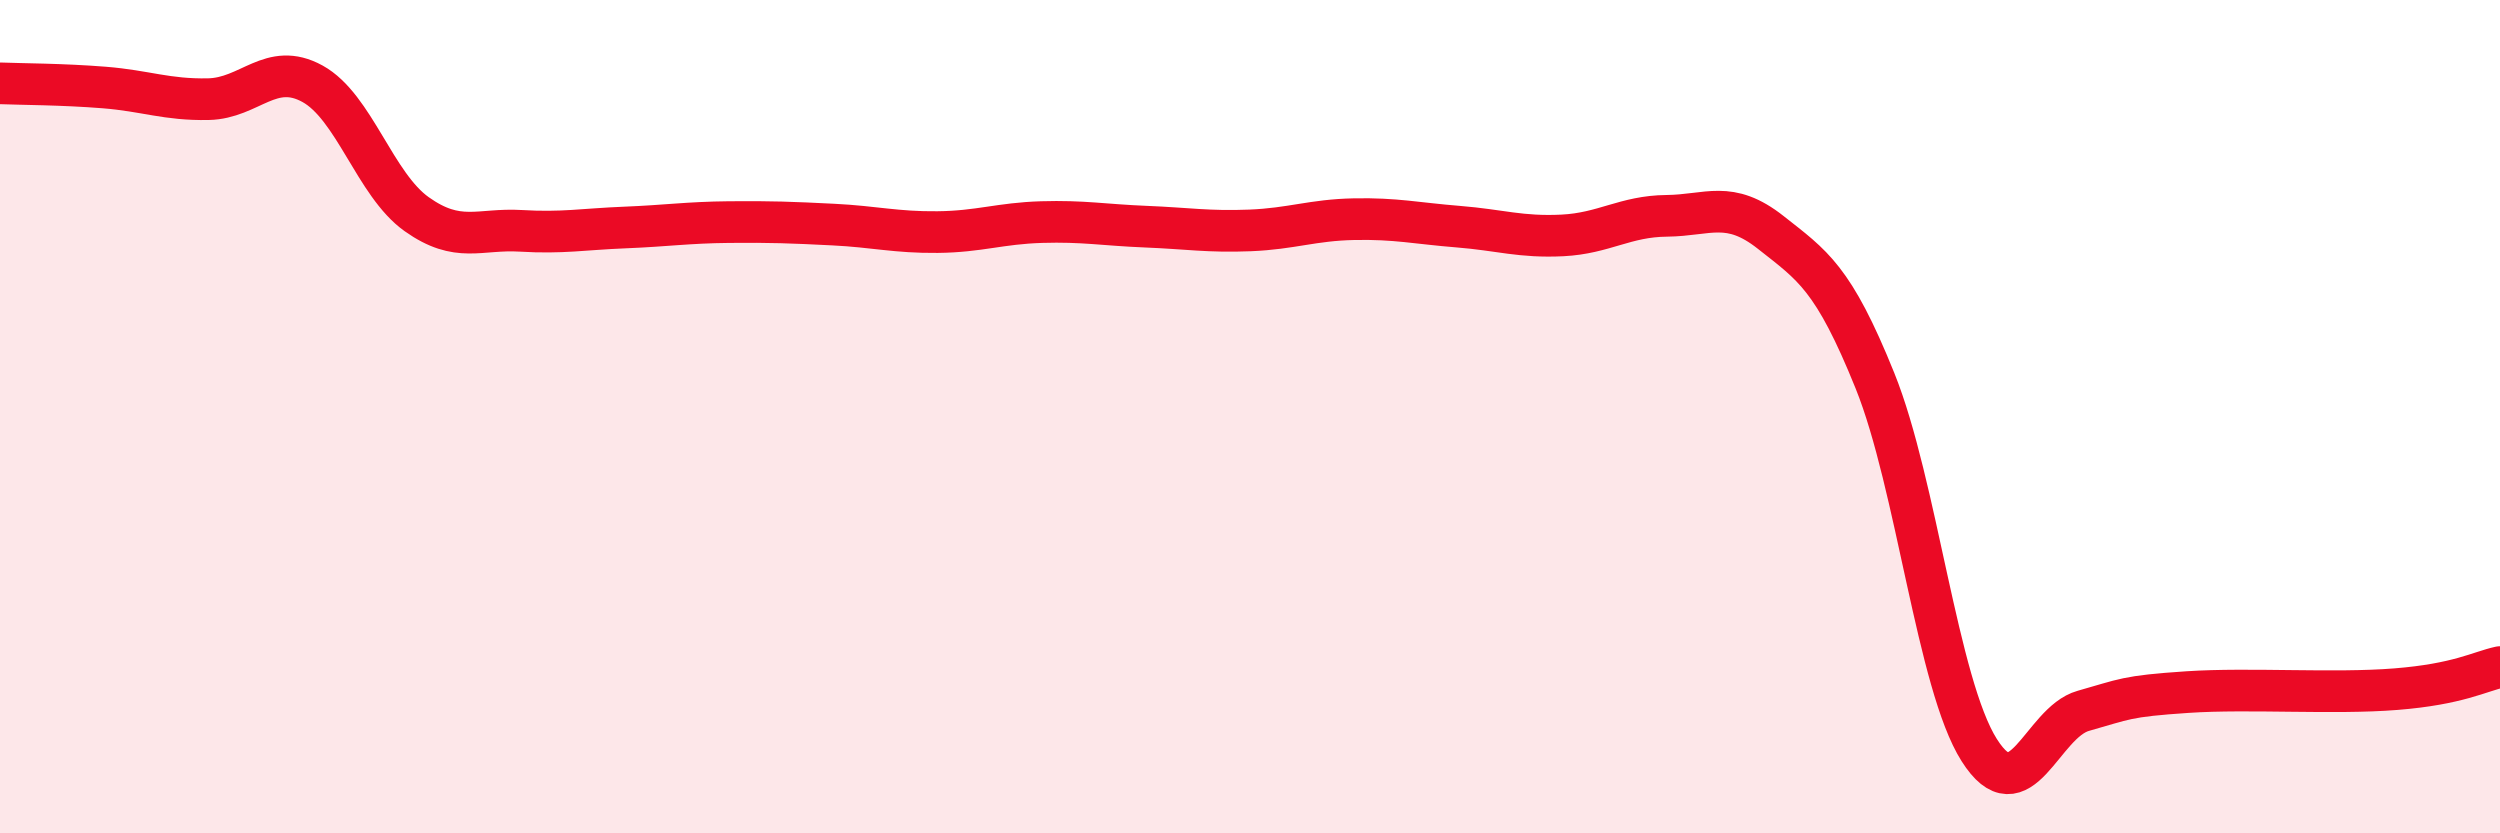 
    <svg width="60" height="20" viewBox="0 0 60 20" xmlns="http://www.w3.org/2000/svg">
      <path
        d="M 0,2 C 0.5,2.02 1.5,2.02 2.5,2.1 C 3.5,2.18 4,2.4 5,2.38 C 6,2.36 6.5,1.46 7.5,2.01 C 8.5,2.56 9,4.43 10,5.14 C 11,5.85 11.5,5.48 12.5,5.54 C 13.5,5.6 14,5.5 15,5.46 C 16,5.42 16.5,5.34 17.5,5.33 C 18.5,5.32 19,5.34 20,5.39 C 21,5.44 21.5,5.58 22.5,5.57 C 23.5,5.56 24,5.36 25,5.33 C 26,5.3 26.5,5.4 27.5,5.44 C 28.5,5.48 29,5.57 30,5.53 C 31,5.49 31.5,5.28 32.5,5.26 C 33.5,5.24 34,5.36 35,5.44 C 36,5.52 36.5,5.7 37.5,5.65 C 38.5,5.6 39,5.19 40,5.18 C 41,5.17 41.5,4.79 42.5,5.58 C 43.5,6.37 44,6.66 45,9.14 C 46,11.62 46.5,16.42 47.5,18 C 48.5,19.58 49,17.34 50,17.06 C 51,16.78 51,16.71 52.5,16.61 C 54,16.51 56,16.66 57.5,16.54 C 59,16.42 59.5,16.12 60,16.01L60 20L0 20Z"
        fill="#EB0A25"
        opacity="0.1"
        stroke-linecap="round"
        stroke-linejoin="round"
      />
      <path
        d="M 0,2 C 0.5,2.02 1.5,2.02 2.5,2.1 C 3.5,2.18 4,2.4 5,2.38 C 6,2.36 6.5,1.46 7.5,2.01 C 8.5,2.56 9,4.43 10,5.14 C 11,5.85 11.5,5.48 12.5,5.54 C 13.5,5.6 14,5.5 15,5.46 C 16,5.42 16.5,5.34 17.5,5.33 C 18.5,5.32 19,5.34 20,5.39 C 21,5.44 21.5,5.58 22.5,5.57 C 23.5,5.56 24,5.36 25,5.33 C 26,5.3 26.5,5.4 27.5,5.44 C 28.5,5.48 29,5.57 30,5.53 C 31,5.49 31.5,5.28 32.5,5.26 C 33.5,5.24 34,5.36 35,5.44 C 36,5.52 36.5,5.7 37.5,5.65 C 38.5,5.6 39,5.19 40,5.18 C 41,5.17 41.5,4.79 42.5,5.58 C 43.5,6.37 44,6.66 45,9.14 C 46,11.62 46.5,16.42 47.5,18 C 48.5,19.58 49,17.34 50,17.06 C 51,16.78 51,16.71 52.5,16.61 C 54,16.51 56,16.66 57.5,16.54 C 59,16.42 59.5,16.12 60,16.01"
        stroke="#EB0A25"
        stroke-width="1"
        fill="none"
        stroke-linecap="round"
        stroke-linejoin="round"
      />
    </svg>
  